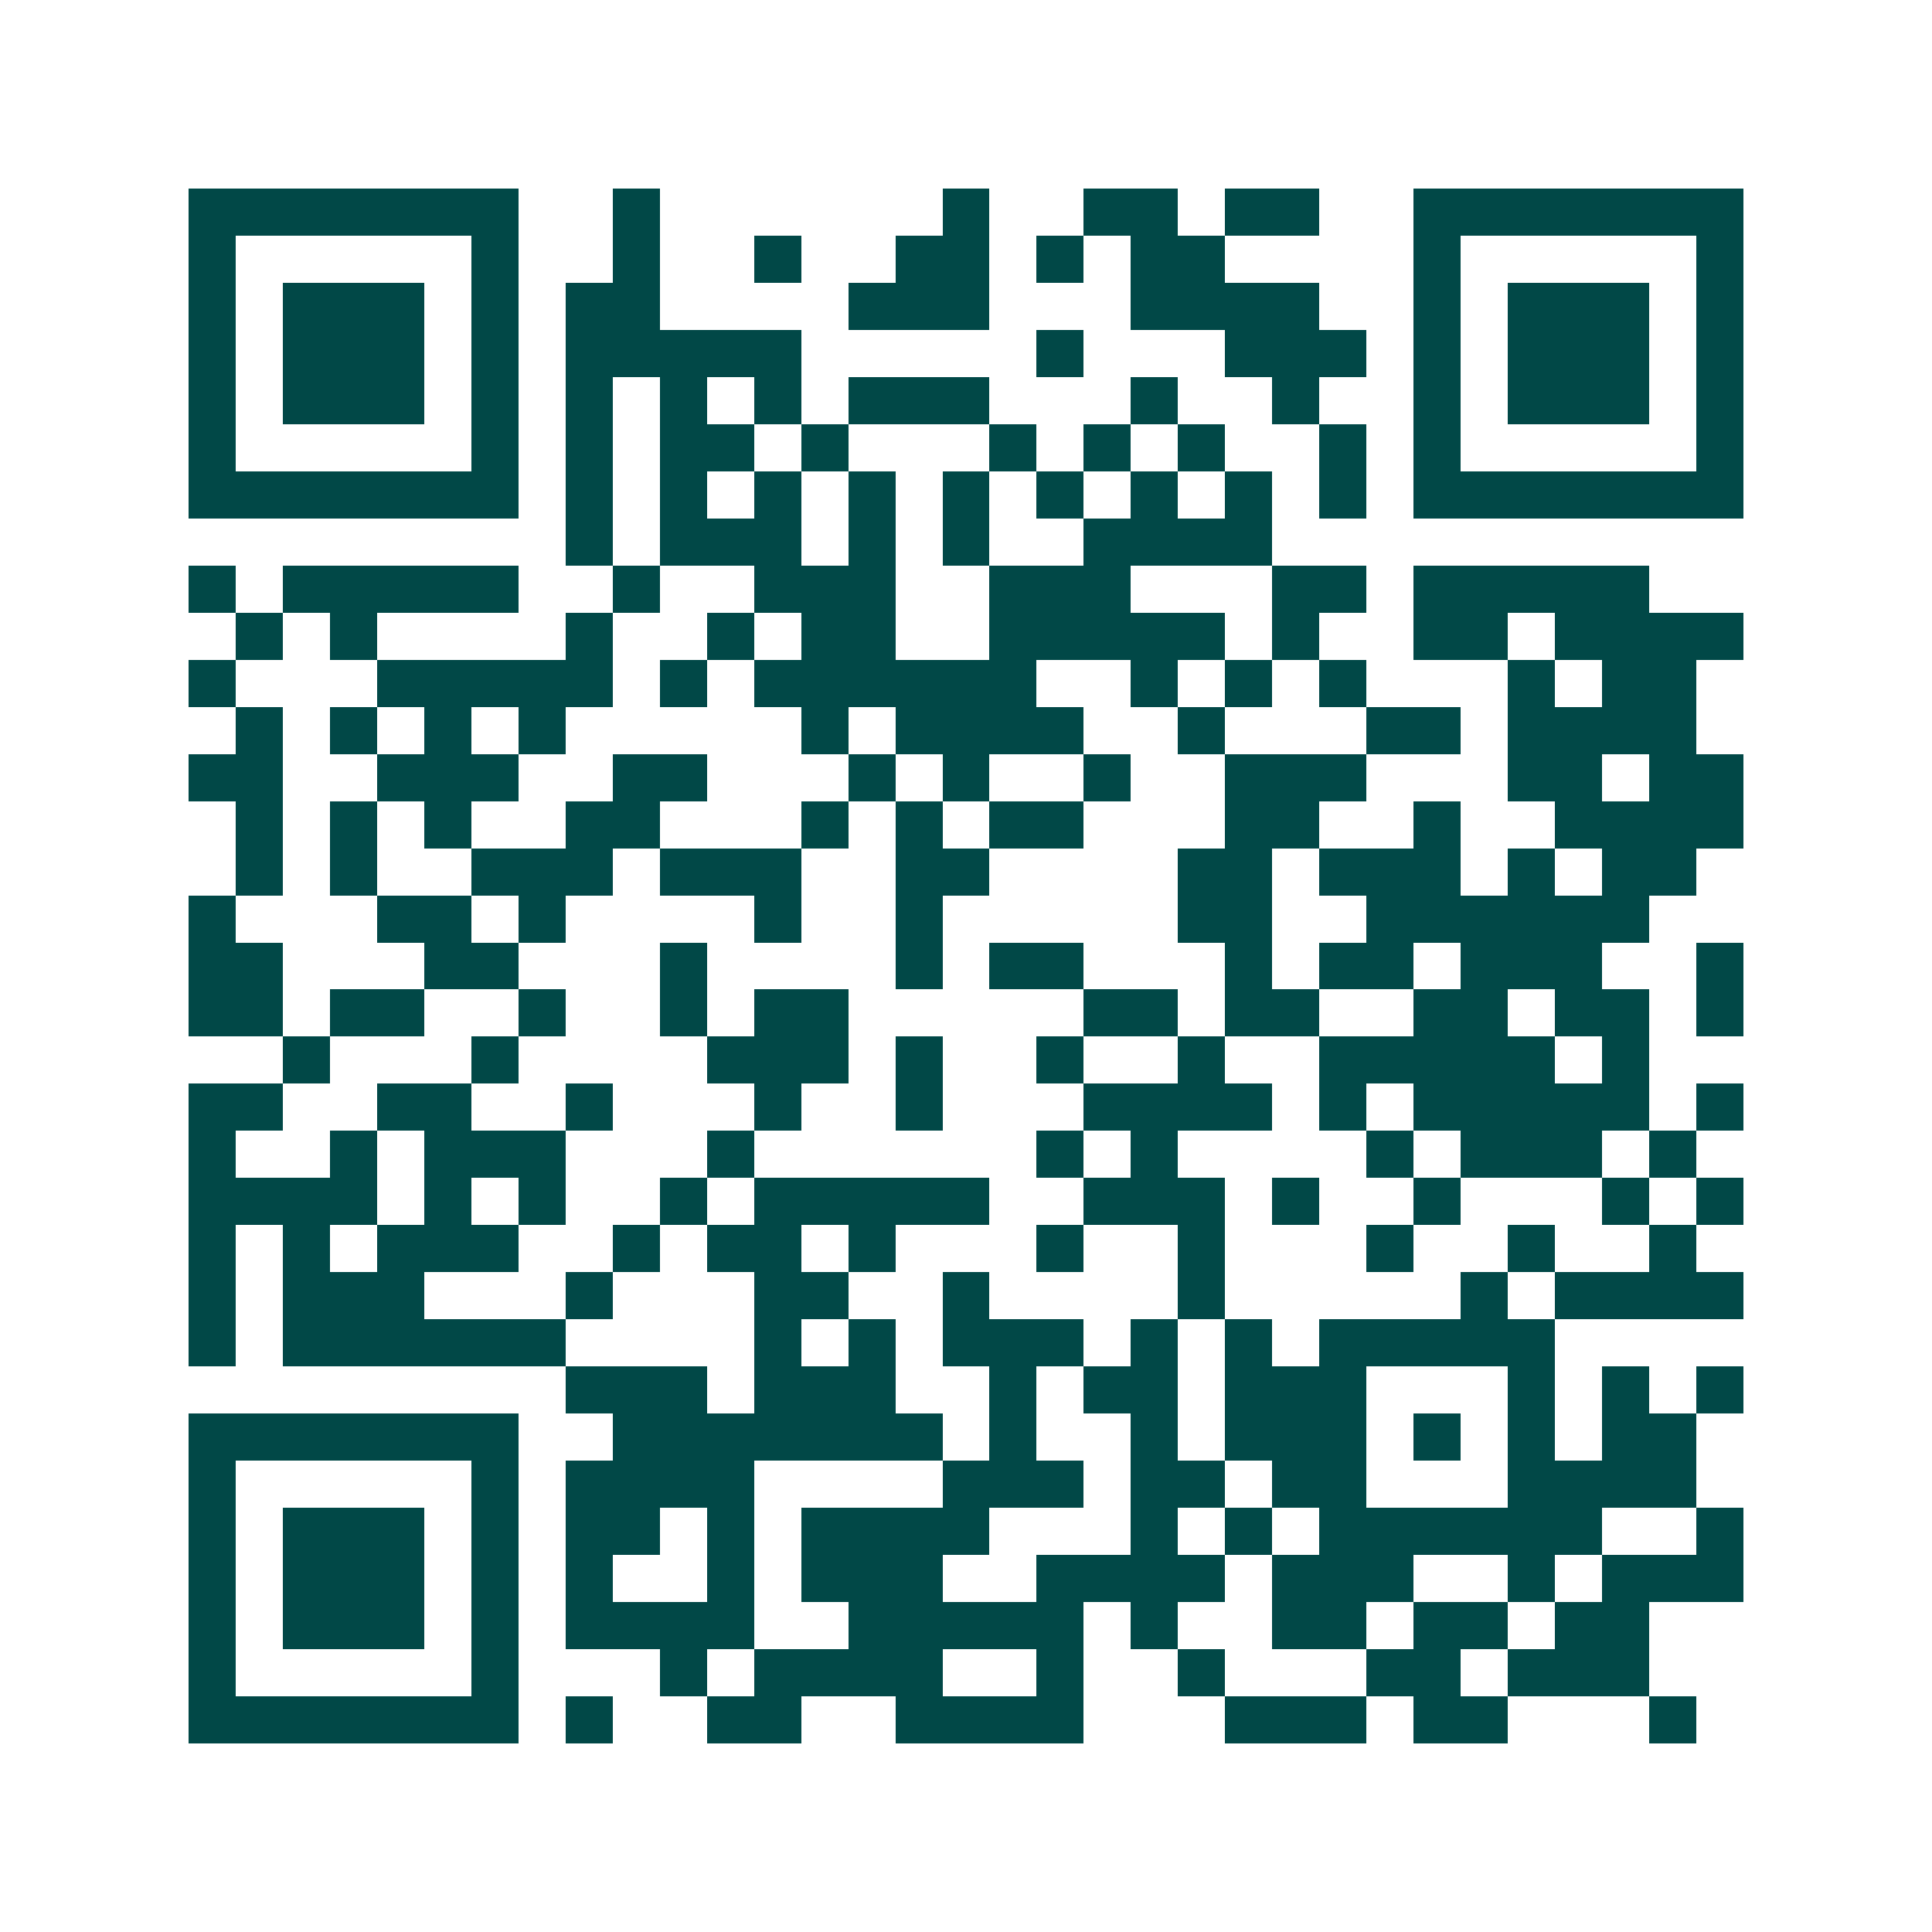 <svg xmlns="http://www.w3.org/2000/svg" width="200" height="200" viewBox="0 0 41 41" shape-rendering="crispEdges"><path fill="#ffffff" d="M0 0h41v41H0z"/><path stroke="#014847" d="M4 4.5h7m2 0h1m6 0h1m2 0h2m1 0h2m2 0h7M4 5.5h1m5 0h1m2 0h1m2 0h1m2 0h2m1 0h1m1 0h2m4 0h1m5 0h1M4 6.5h1m1 0h3m1 0h1m1 0h2m4 0h3m3 0h4m2 0h1m1 0h3m1 0h1M4 7.5h1m1 0h3m1 0h1m1 0h5m5 0h1m3 0h3m1 0h1m1 0h3m1 0h1M4 8.5h1m1 0h3m1 0h1m1 0h1m1 0h1m1 0h1m1 0h3m3 0h1m2 0h1m2 0h1m1 0h3m1 0h1M4 9.5h1m5 0h1m1 0h1m1 0h2m1 0h1m3 0h1m1 0h1m1 0h1m2 0h1m1 0h1m5 0h1M4 10.5h7m1 0h1m1 0h1m1 0h1m1 0h1m1 0h1m1 0h1m1 0h1m1 0h1m1 0h1m1 0h7M12 11.5h1m1 0h3m1 0h1m1 0h1m2 0h4M4 12.5h1m1 0h5m2 0h1m2 0h3m2 0h3m3 0h2m1 0h5M5 13.5h1m1 0h1m4 0h1m2 0h1m1 0h2m2 0h5m1 0h1m2 0h2m1 0h4M4 14.5h1m3 0h5m1 0h1m1 0h6m2 0h1m1 0h1m1 0h1m3 0h1m1 0h2M5 15.5h1m1 0h1m1 0h1m1 0h1m5 0h1m1 0h4m2 0h1m3 0h2m1 0h4M4 16.5h2m2 0h3m2 0h2m3 0h1m1 0h1m2 0h1m2 0h3m3 0h2m1 0h2M5 17.5h1m1 0h1m1 0h1m2 0h2m3 0h1m1 0h1m1 0h2m3 0h2m2 0h1m2 0h4M5 18.5h1m1 0h1m2 0h3m1 0h3m2 0h2m4 0h2m1 0h3m1 0h1m1 0h2M4 19.5h1m3 0h2m1 0h1m4 0h1m2 0h1m5 0h2m2 0h6M4 20.5h2m3 0h2m3 0h1m4 0h1m1 0h2m3 0h1m1 0h2m1 0h3m2 0h1M4 21.5h2m1 0h2m2 0h1m2 0h1m1 0h2m5 0h2m1 0h2m2 0h2m1 0h2m1 0h1M6 22.5h1m3 0h1m4 0h3m1 0h1m2 0h1m2 0h1m2 0h5m1 0h1M4 23.5h2m2 0h2m2 0h1m3 0h1m2 0h1m3 0h4m1 0h1m1 0h5m1 0h1M4 24.5h1m2 0h1m1 0h3m3 0h1m6 0h1m1 0h1m4 0h1m1 0h3m1 0h1M4 25.5h4m1 0h1m1 0h1m2 0h1m1 0h5m2 0h3m1 0h1m2 0h1m3 0h1m1 0h1M4 26.5h1m1 0h1m1 0h3m2 0h1m1 0h2m1 0h1m3 0h1m2 0h1m3 0h1m2 0h1m2 0h1M4 27.5h1m1 0h3m3 0h1m3 0h2m2 0h1m4 0h1m5 0h1m1 0h4M4 28.5h1m1 0h6m4 0h1m1 0h1m1 0h3m1 0h1m1 0h1m1 0h5M12 29.5h3m1 0h3m2 0h1m1 0h2m1 0h3m3 0h1m1 0h1m1 0h1M4 30.5h7m2 0h7m1 0h1m2 0h1m1 0h3m1 0h1m1 0h1m1 0h2M4 31.5h1m5 0h1m1 0h4m4 0h3m1 0h2m1 0h2m3 0h4M4 32.5h1m1 0h3m1 0h1m1 0h2m1 0h1m1 0h4m3 0h1m1 0h1m1 0h6m2 0h1M4 33.5h1m1 0h3m1 0h1m1 0h1m2 0h1m1 0h3m2 0h4m1 0h3m2 0h1m1 0h3M4 34.5h1m1 0h3m1 0h1m1 0h4m2 0h5m1 0h1m2 0h2m1 0h2m1 0h2M4 35.5h1m5 0h1m3 0h1m1 0h4m2 0h1m2 0h1m3 0h2m1 0h3M4 36.5h7m1 0h1m2 0h2m2 0h4m3 0h3m1 0h2m3 0h1"/></svg>

